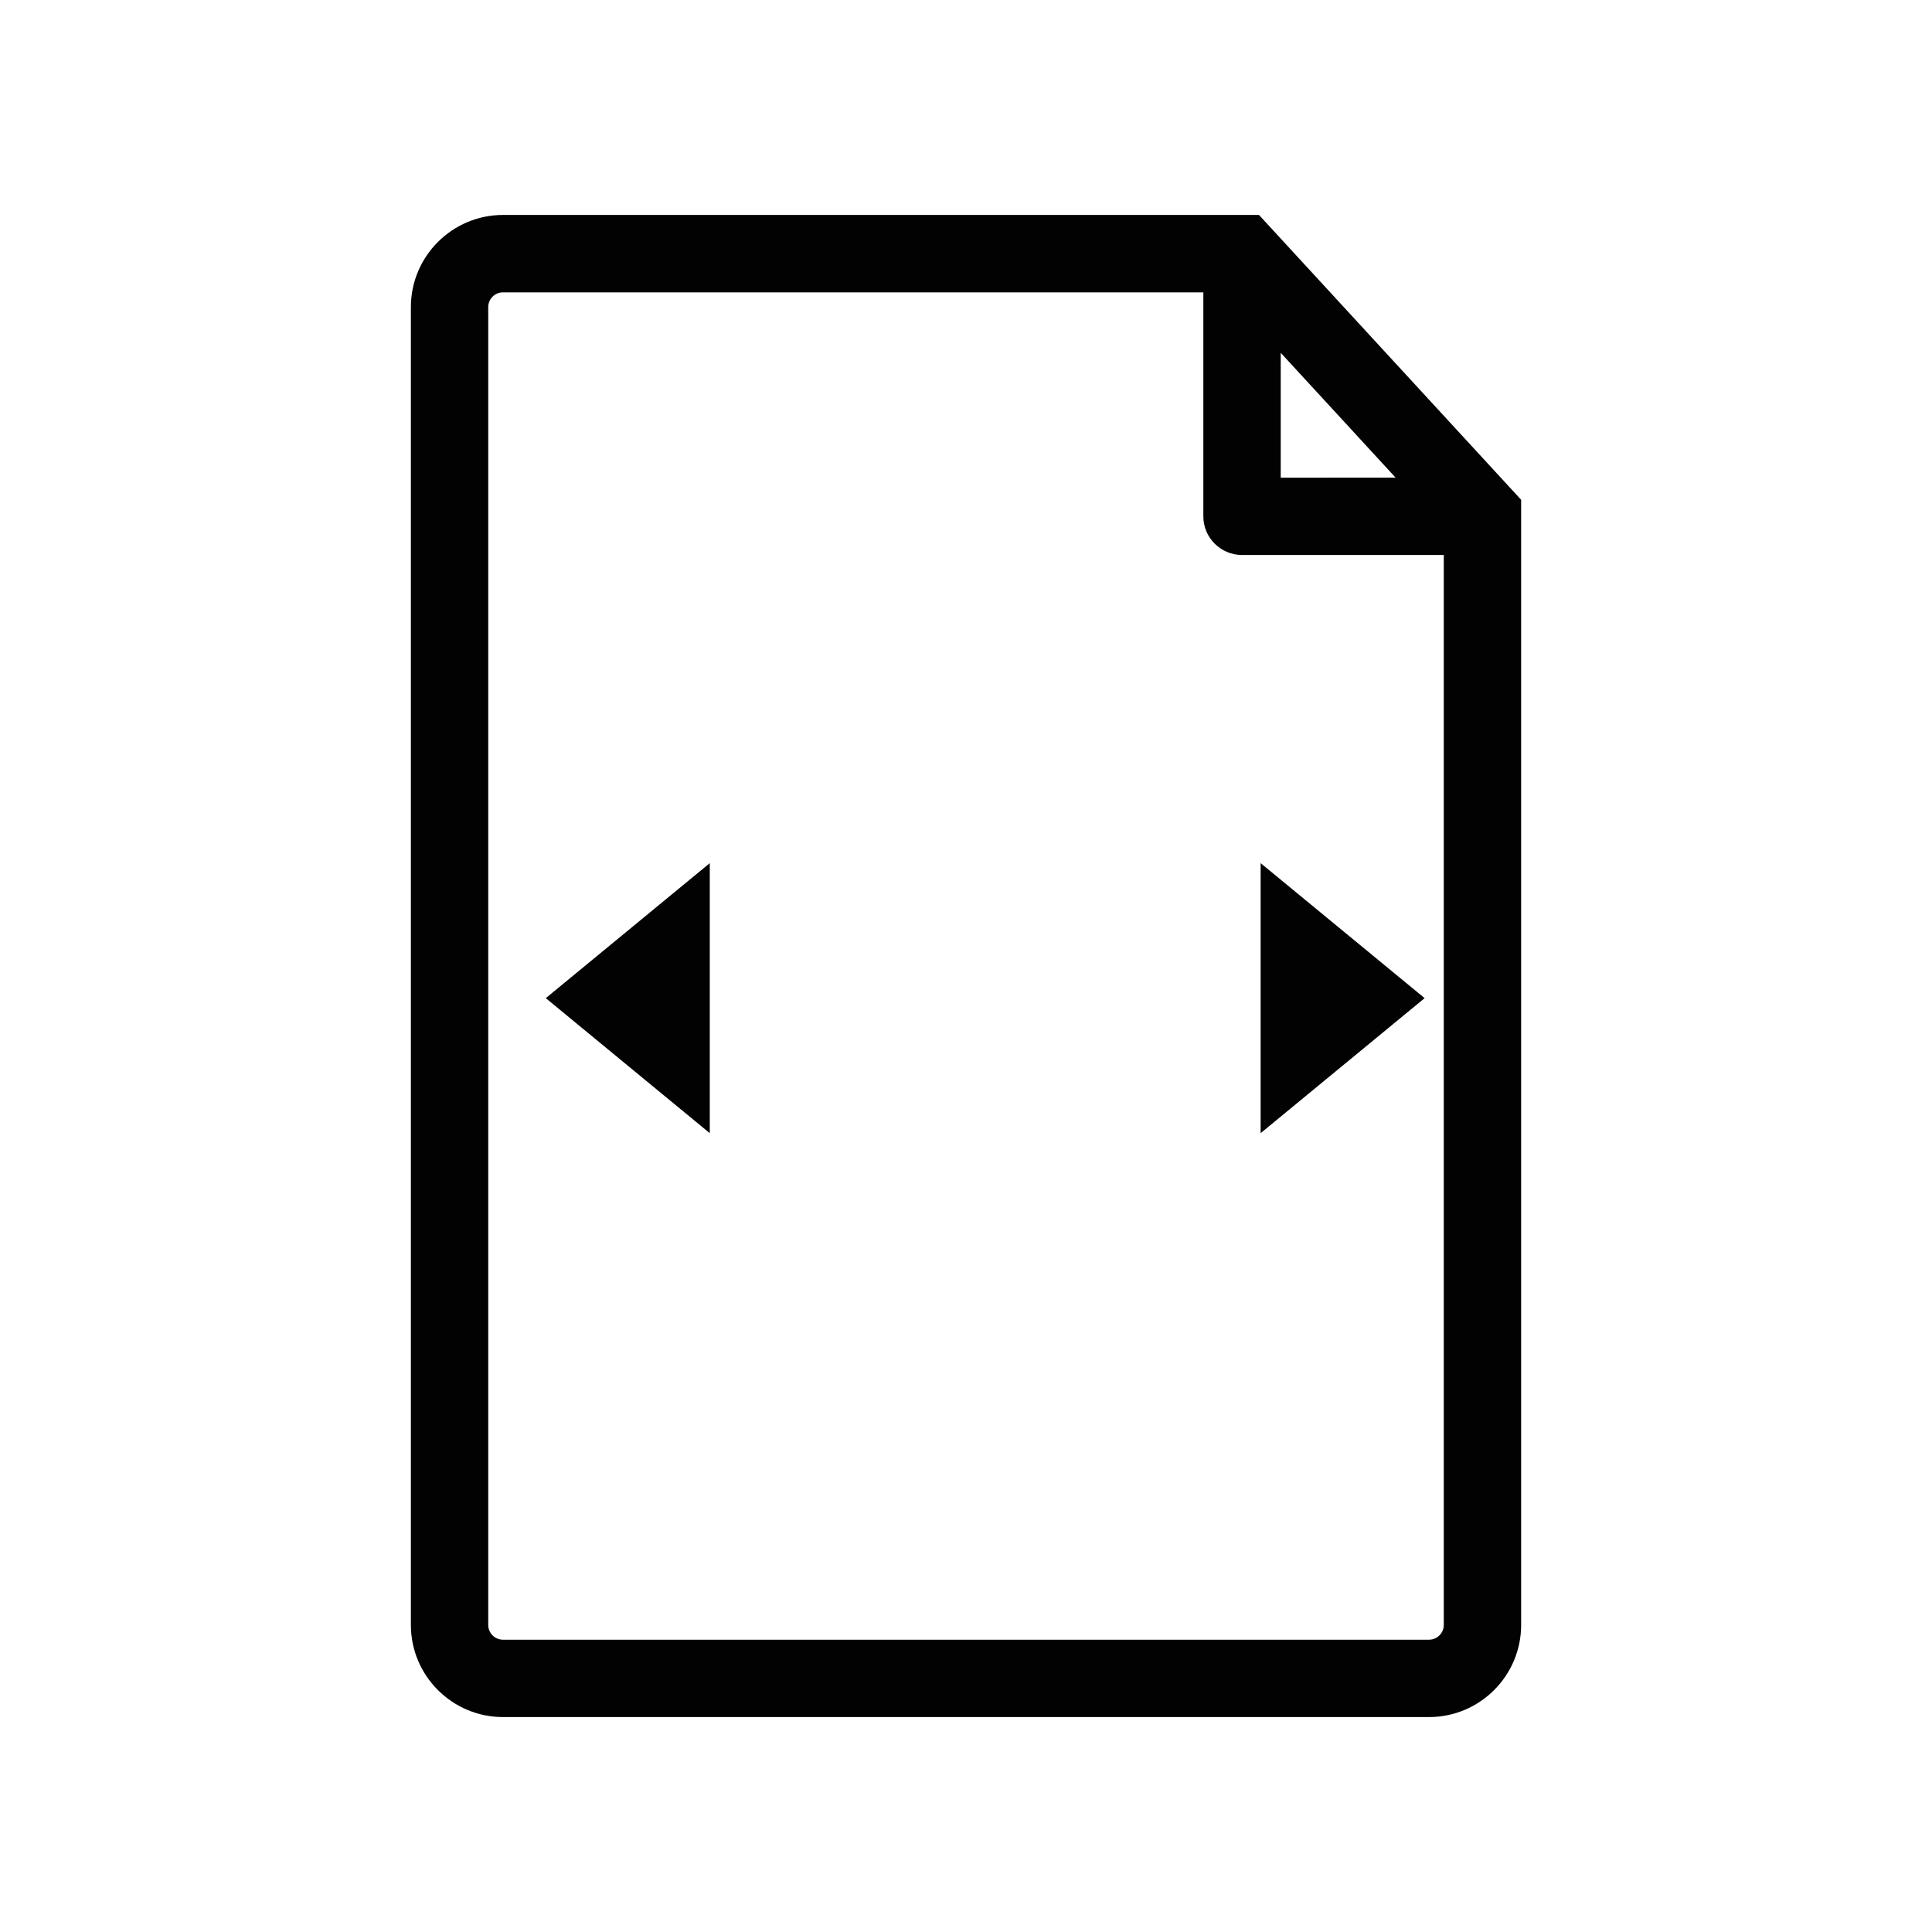 <?xml version="1.0" encoding="utf-8"?>
<!-- Generator: Adobe Illustrator 16.0.0, SVG Export Plug-In . SVG Version: 6.00 Build 0)  -->
<!DOCTYPE svg PUBLIC "-//W3C//DTD SVG 1.1//EN" "http://www.w3.org/Graphics/SVG/1.1/DTD/svg11.dtd">
<svg version="1.1" id="Layer_1" xmlns="http://www.w3.org/2000/svg" xmlns:xlink="http://www.w3.org/1999/xlink" x="0px" y="0px"
	 width="100px" height="100px" viewBox="0 0 100 100" enable-background="new 0 0 100 100" xml:space="preserve">
<path fill="#020202" d="M65.165,11.126H26.034c-2.627,0-4.767,2.141-4.767,4.768v68.213c0,2.63,2.14,4.768,4.767,4.768h47.932
	c2.63,0,4.768-2.138,4.768-4.768V25.869L65.165,11.126z M66.29,18.261l5.948,6.463H66.29V18.261z M74.73,84.106
	c0,0.421-0.344,0.765-0.765,0.765H26.034c-0.421,0-0.763-0.344-0.763-0.765V15.894c0-0.421,0.342-0.762,0.763-0.762h36.251v11.595
	c0,1.104,0.899,1.999,2.003,1.999H74.73V84.106z M73.738,51.664l-8.488,6.988V44.676L73.738,51.664z M28.25,51.664l8.488-6.988
	v13.977L28.25,51.664z"/>
</svg>
